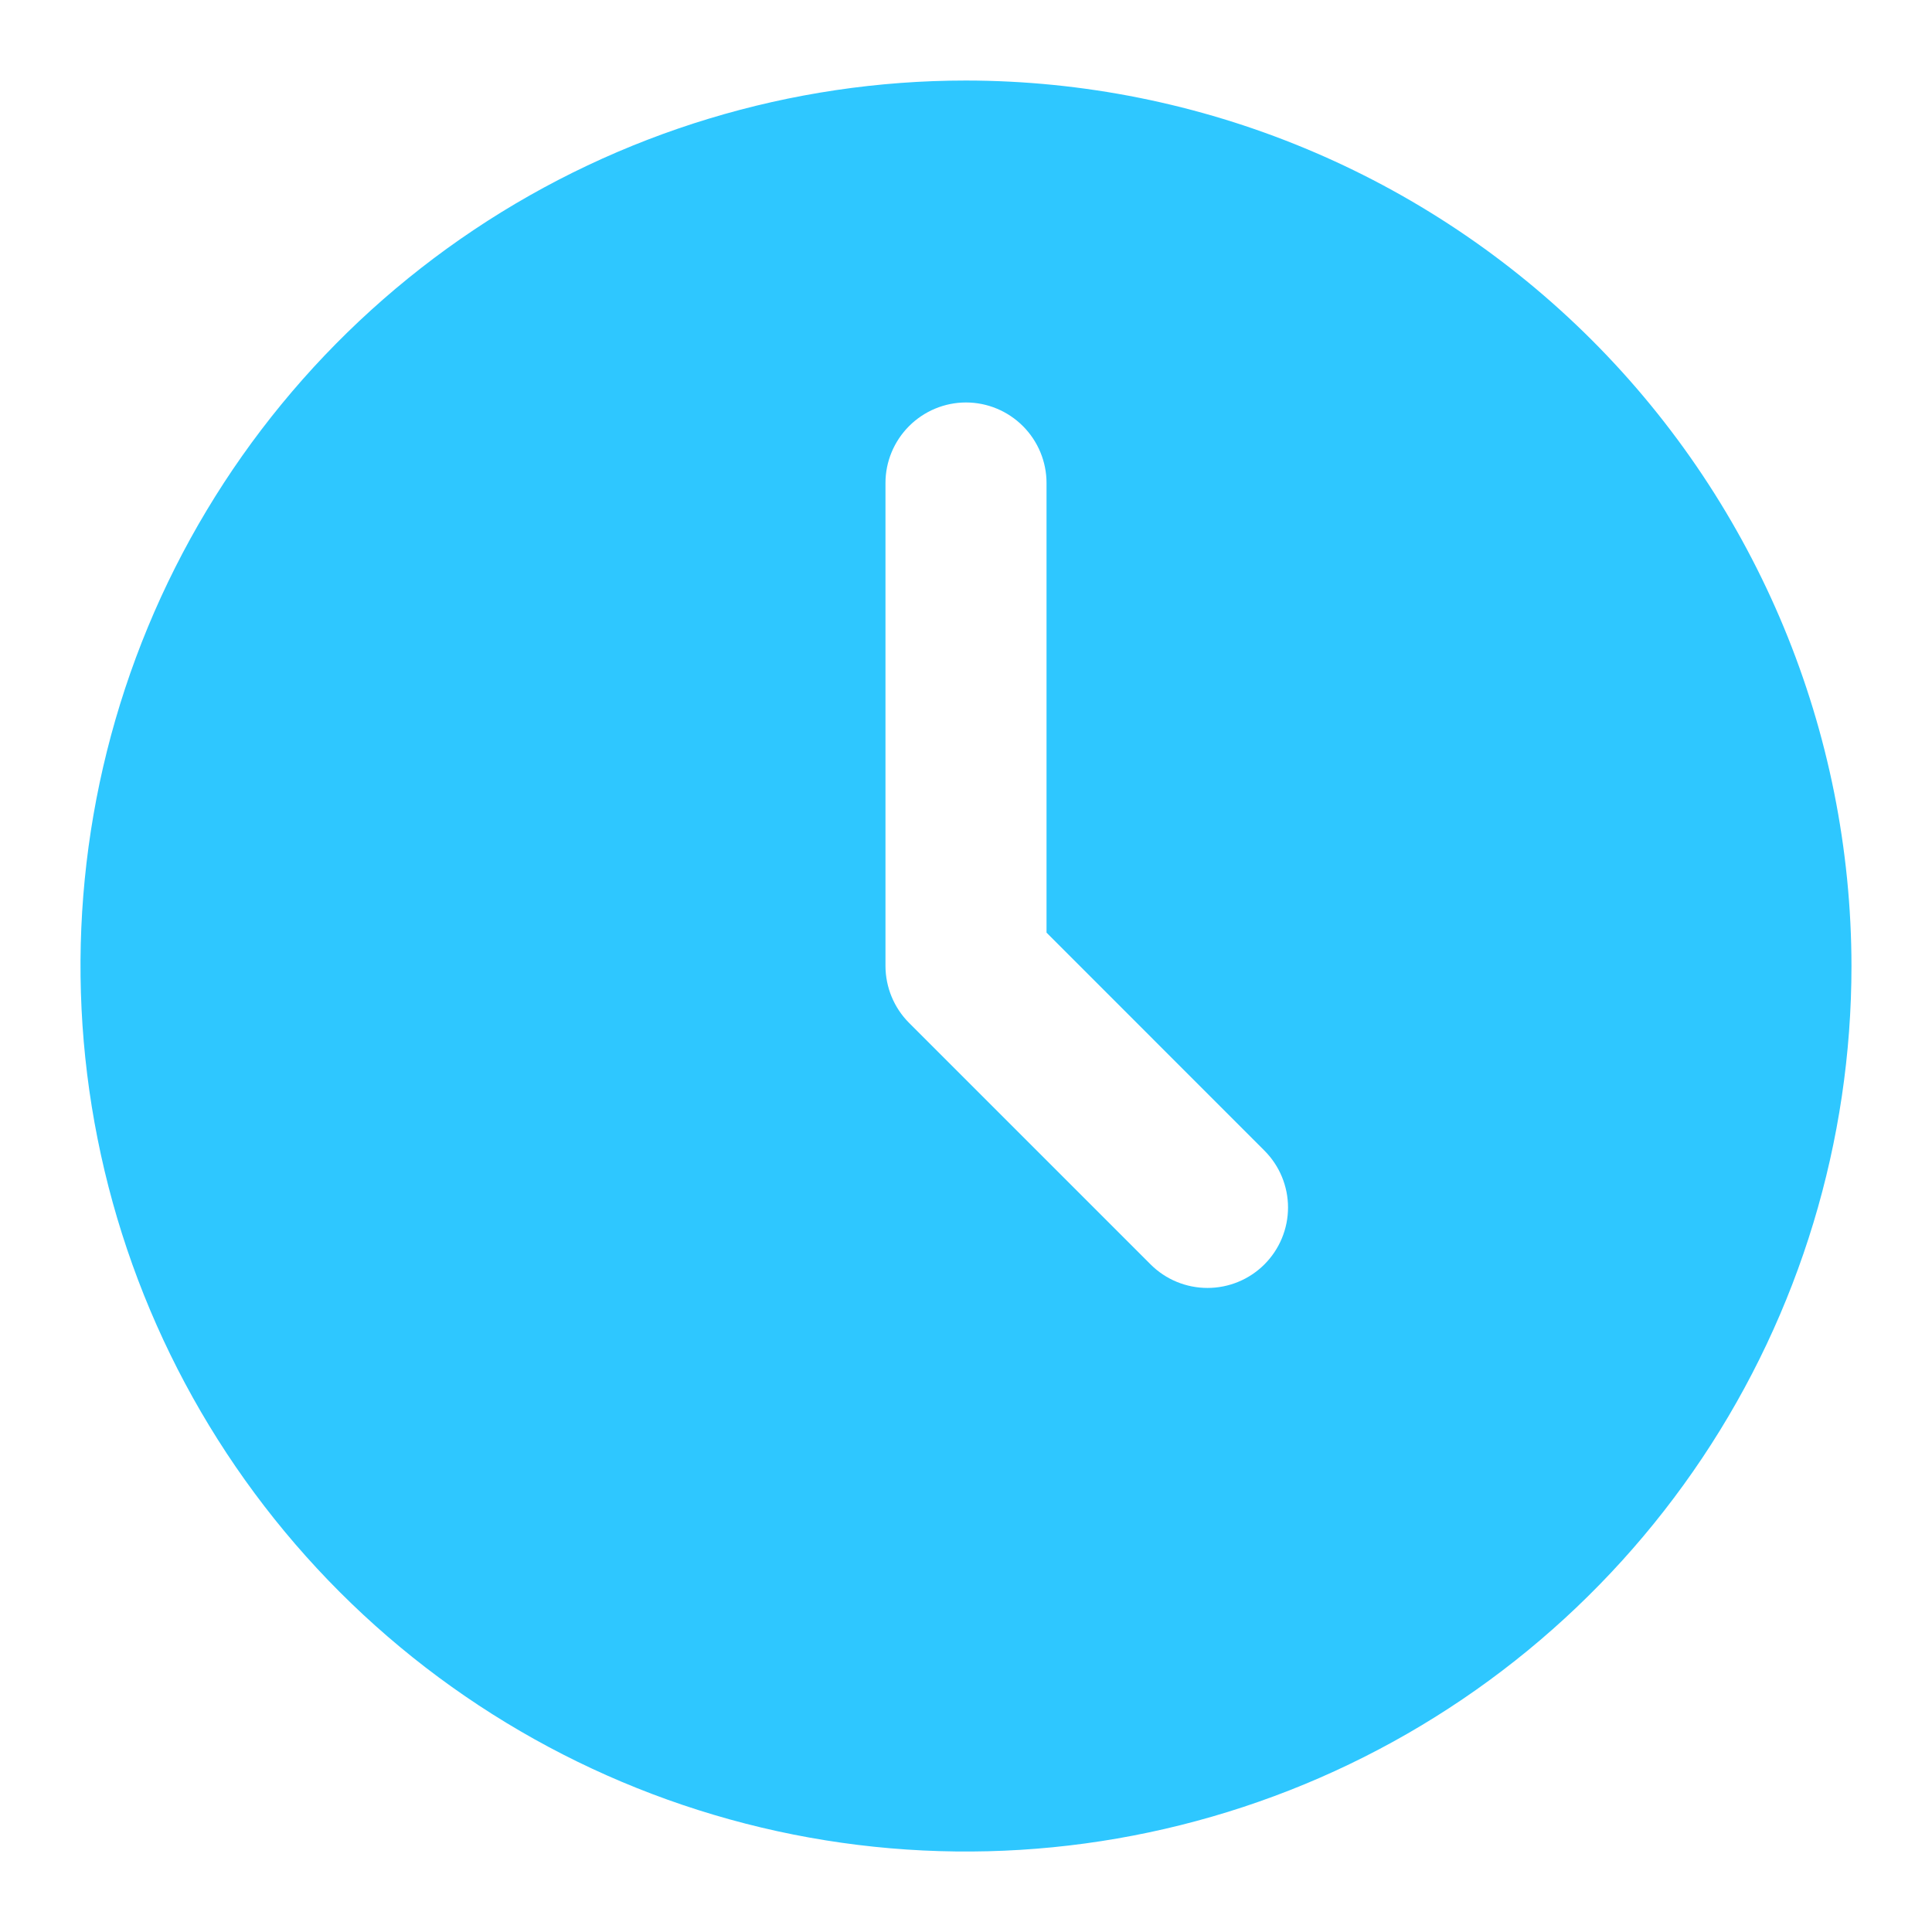 <?xml version="1.0" encoding="UTF-8"?> <svg xmlns="http://www.w3.org/2000/svg" width="22" height="22" viewBox="0 0 22 22" fill="none"><g clip-path="url(#clip0_96_355)"><path d="M11 0.917C9.006 0.917 7.056 1.508 5.398 2.616C3.74 3.724 2.447 5.299 1.684 7.141C0.921 8.984 0.721 11.011 1.111 12.967C1.5 14.923 2.46 16.72 3.87 18.13C5.28 19.54 7.077 20.5 9.033 20.89C10.989 21.279 13.016 21.079 14.859 20.316C16.701 19.553 18.276 18.26 19.384 16.602C20.492 14.944 21.083 12.994 21.083 11C21.08 8.327 20.017 5.764 18.127 3.873C16.236 1.983 13.673 0.92 11 0.917ZM14.398 14.398C14.226 14.57 13.993 14.666 13.75 14.666C13.507 14.666 13.274 14.57 13.102 14.398L10.352 11.648C10.18 11.476 10.084 11.243 10.083 11V5.5C10.083 5.257 10.18 5.024 10.352 4.852C10.524 4.68 10.757 4.583 11 4.583C11.243 4.583 11.476 4.68 11.648 4.852C11.82 5.024 11.917 5.257 11.917 5.5V10.62L14.398 13.102C14.57 13.274 14.667 13.507 14.667 13.75C14.667 13.993 14.57 14.226 14.398 14.398Z" fill="#2EC7FF"></path></g><defs><clipPath id="clip0_96_355"><rect width="22" height="22" fill="white"></rect></clipPath></defs></svg> 
